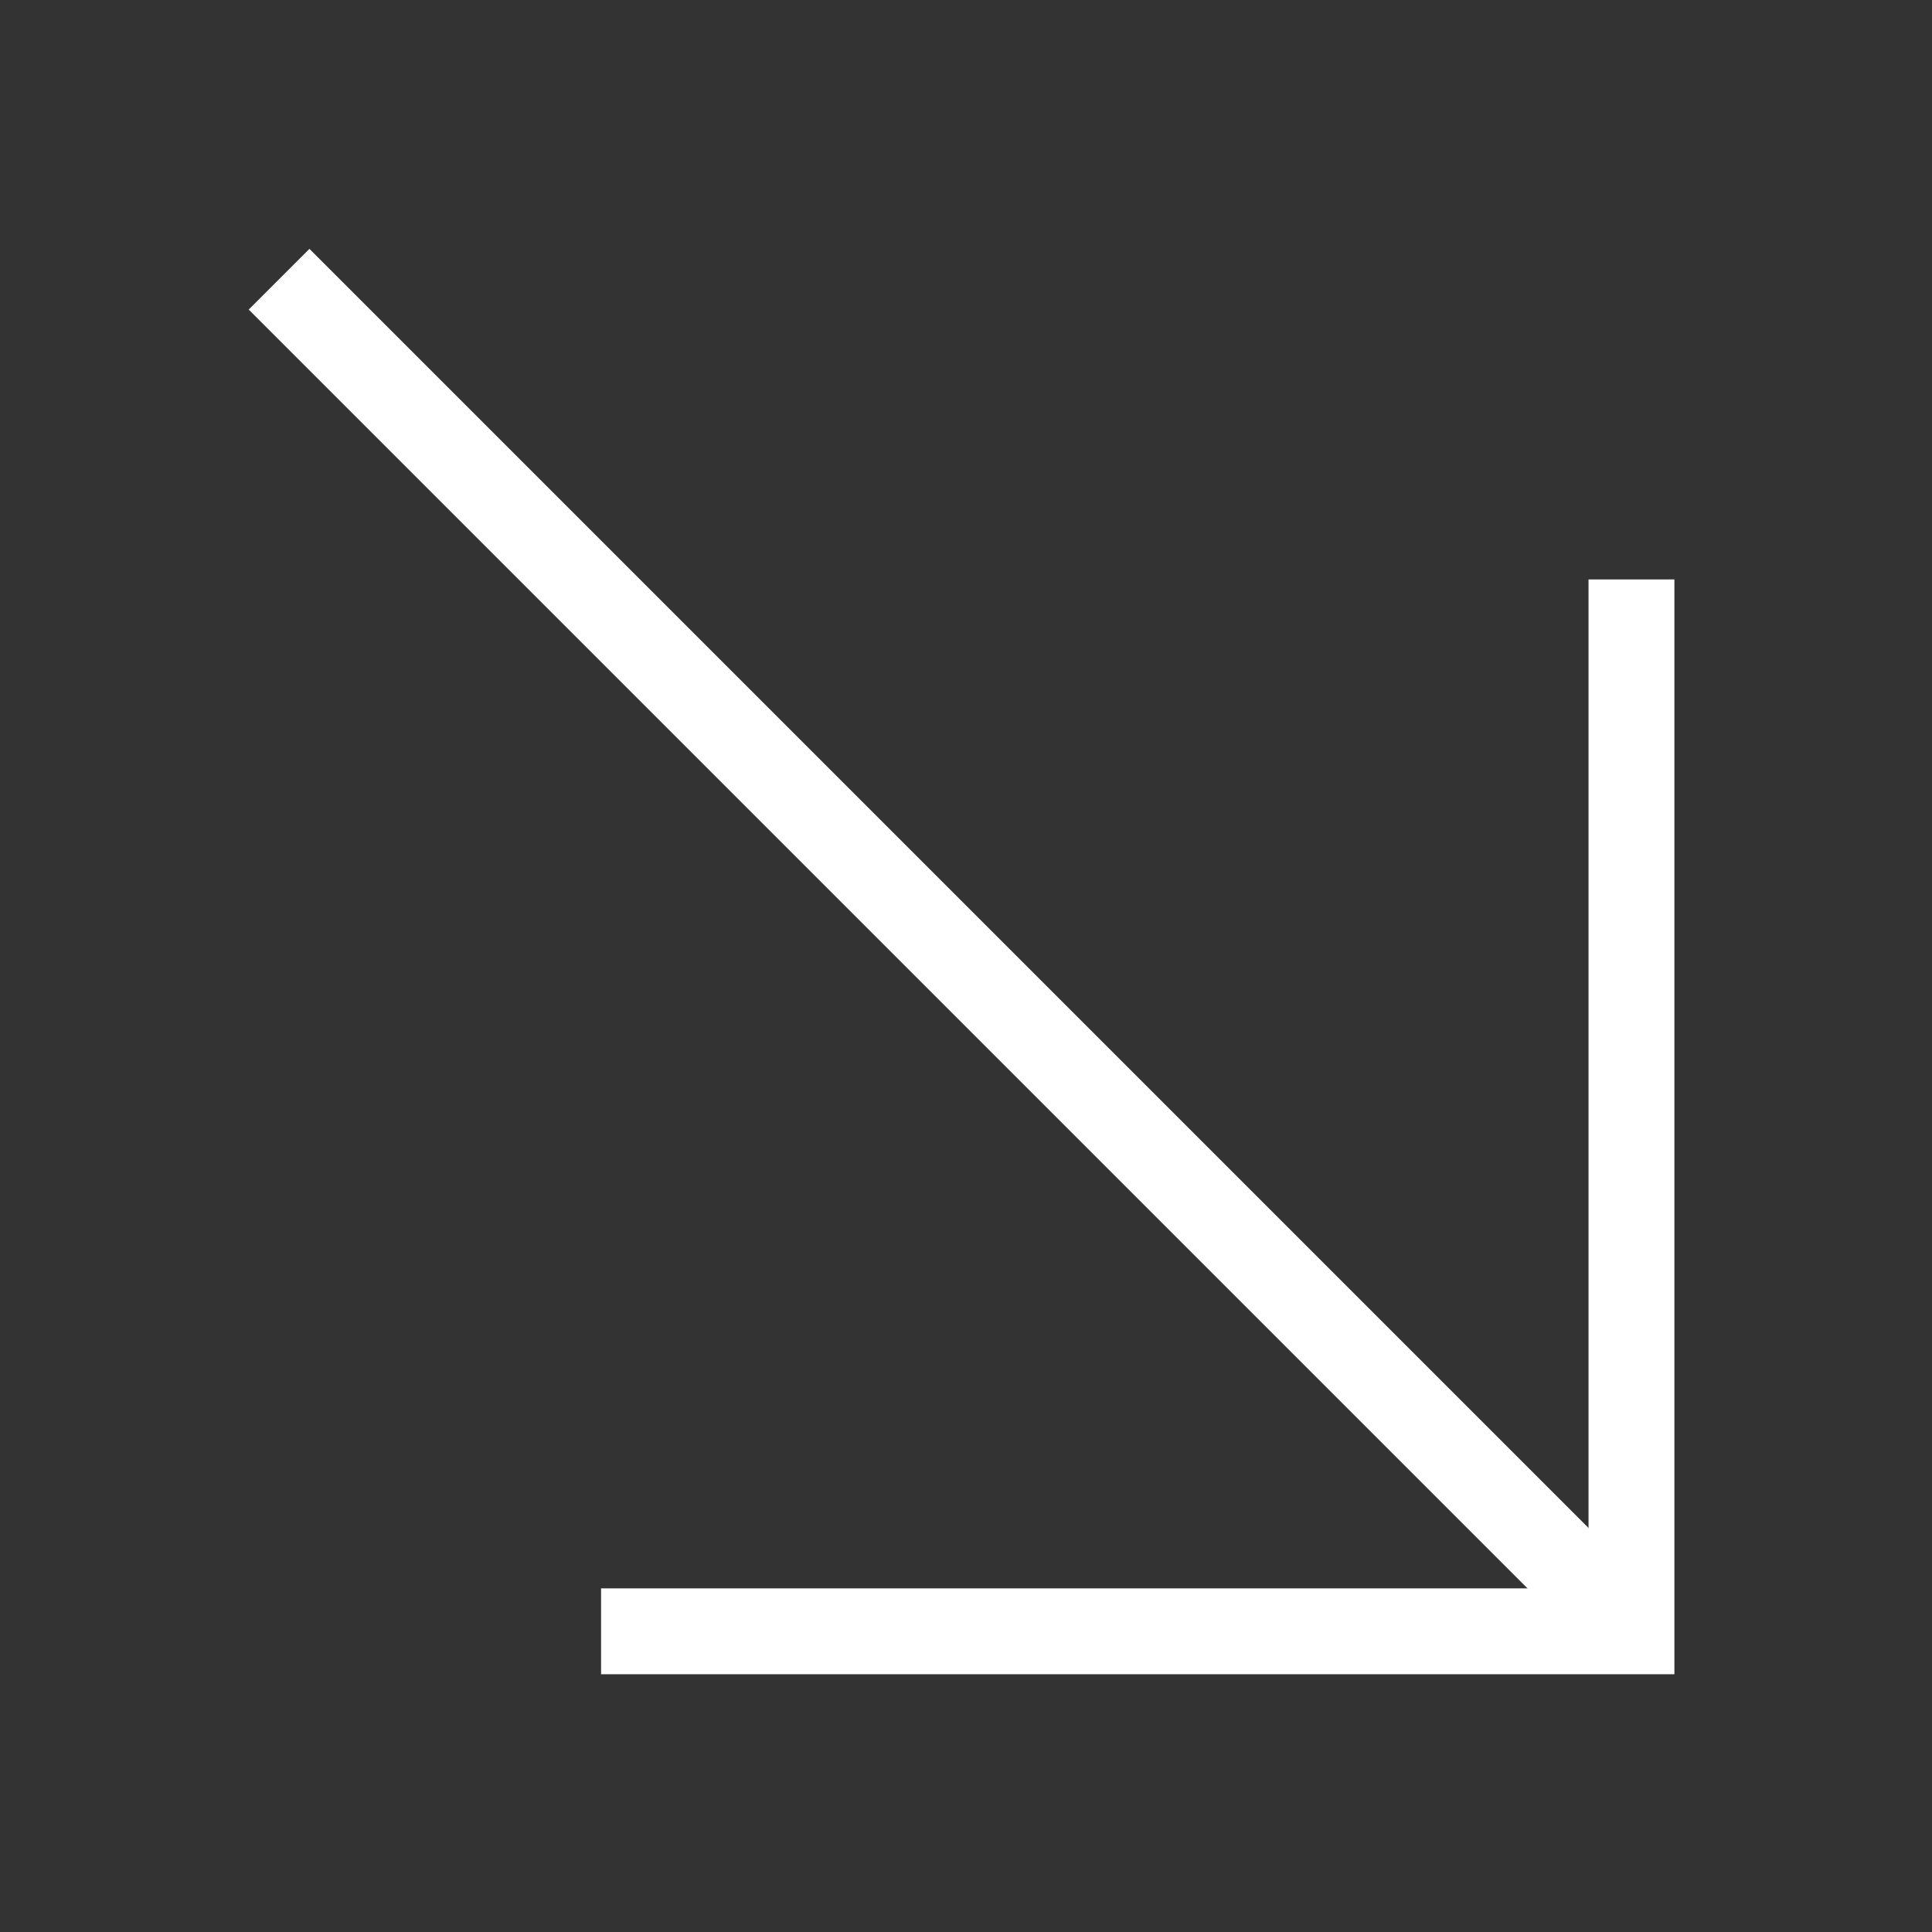 <?xml version="1.0" encoding="UTF-8"?> <svg xmlns="http://www.w3.org/2000/svg" width="36" height="36" viewBox="0 0 36 36" fill="none"><rect x="0" y="0" width="36" height="36" fill="#333333" stroke="none"/><path d="M30.4 10.797L30.4 30.397L11.2 30.397" stroke="white" stroke-width="1.6"></path><path d="M5.2 5.203L30.4 30.403" stroke="white" stroke-width="1.6"></path></svg> 